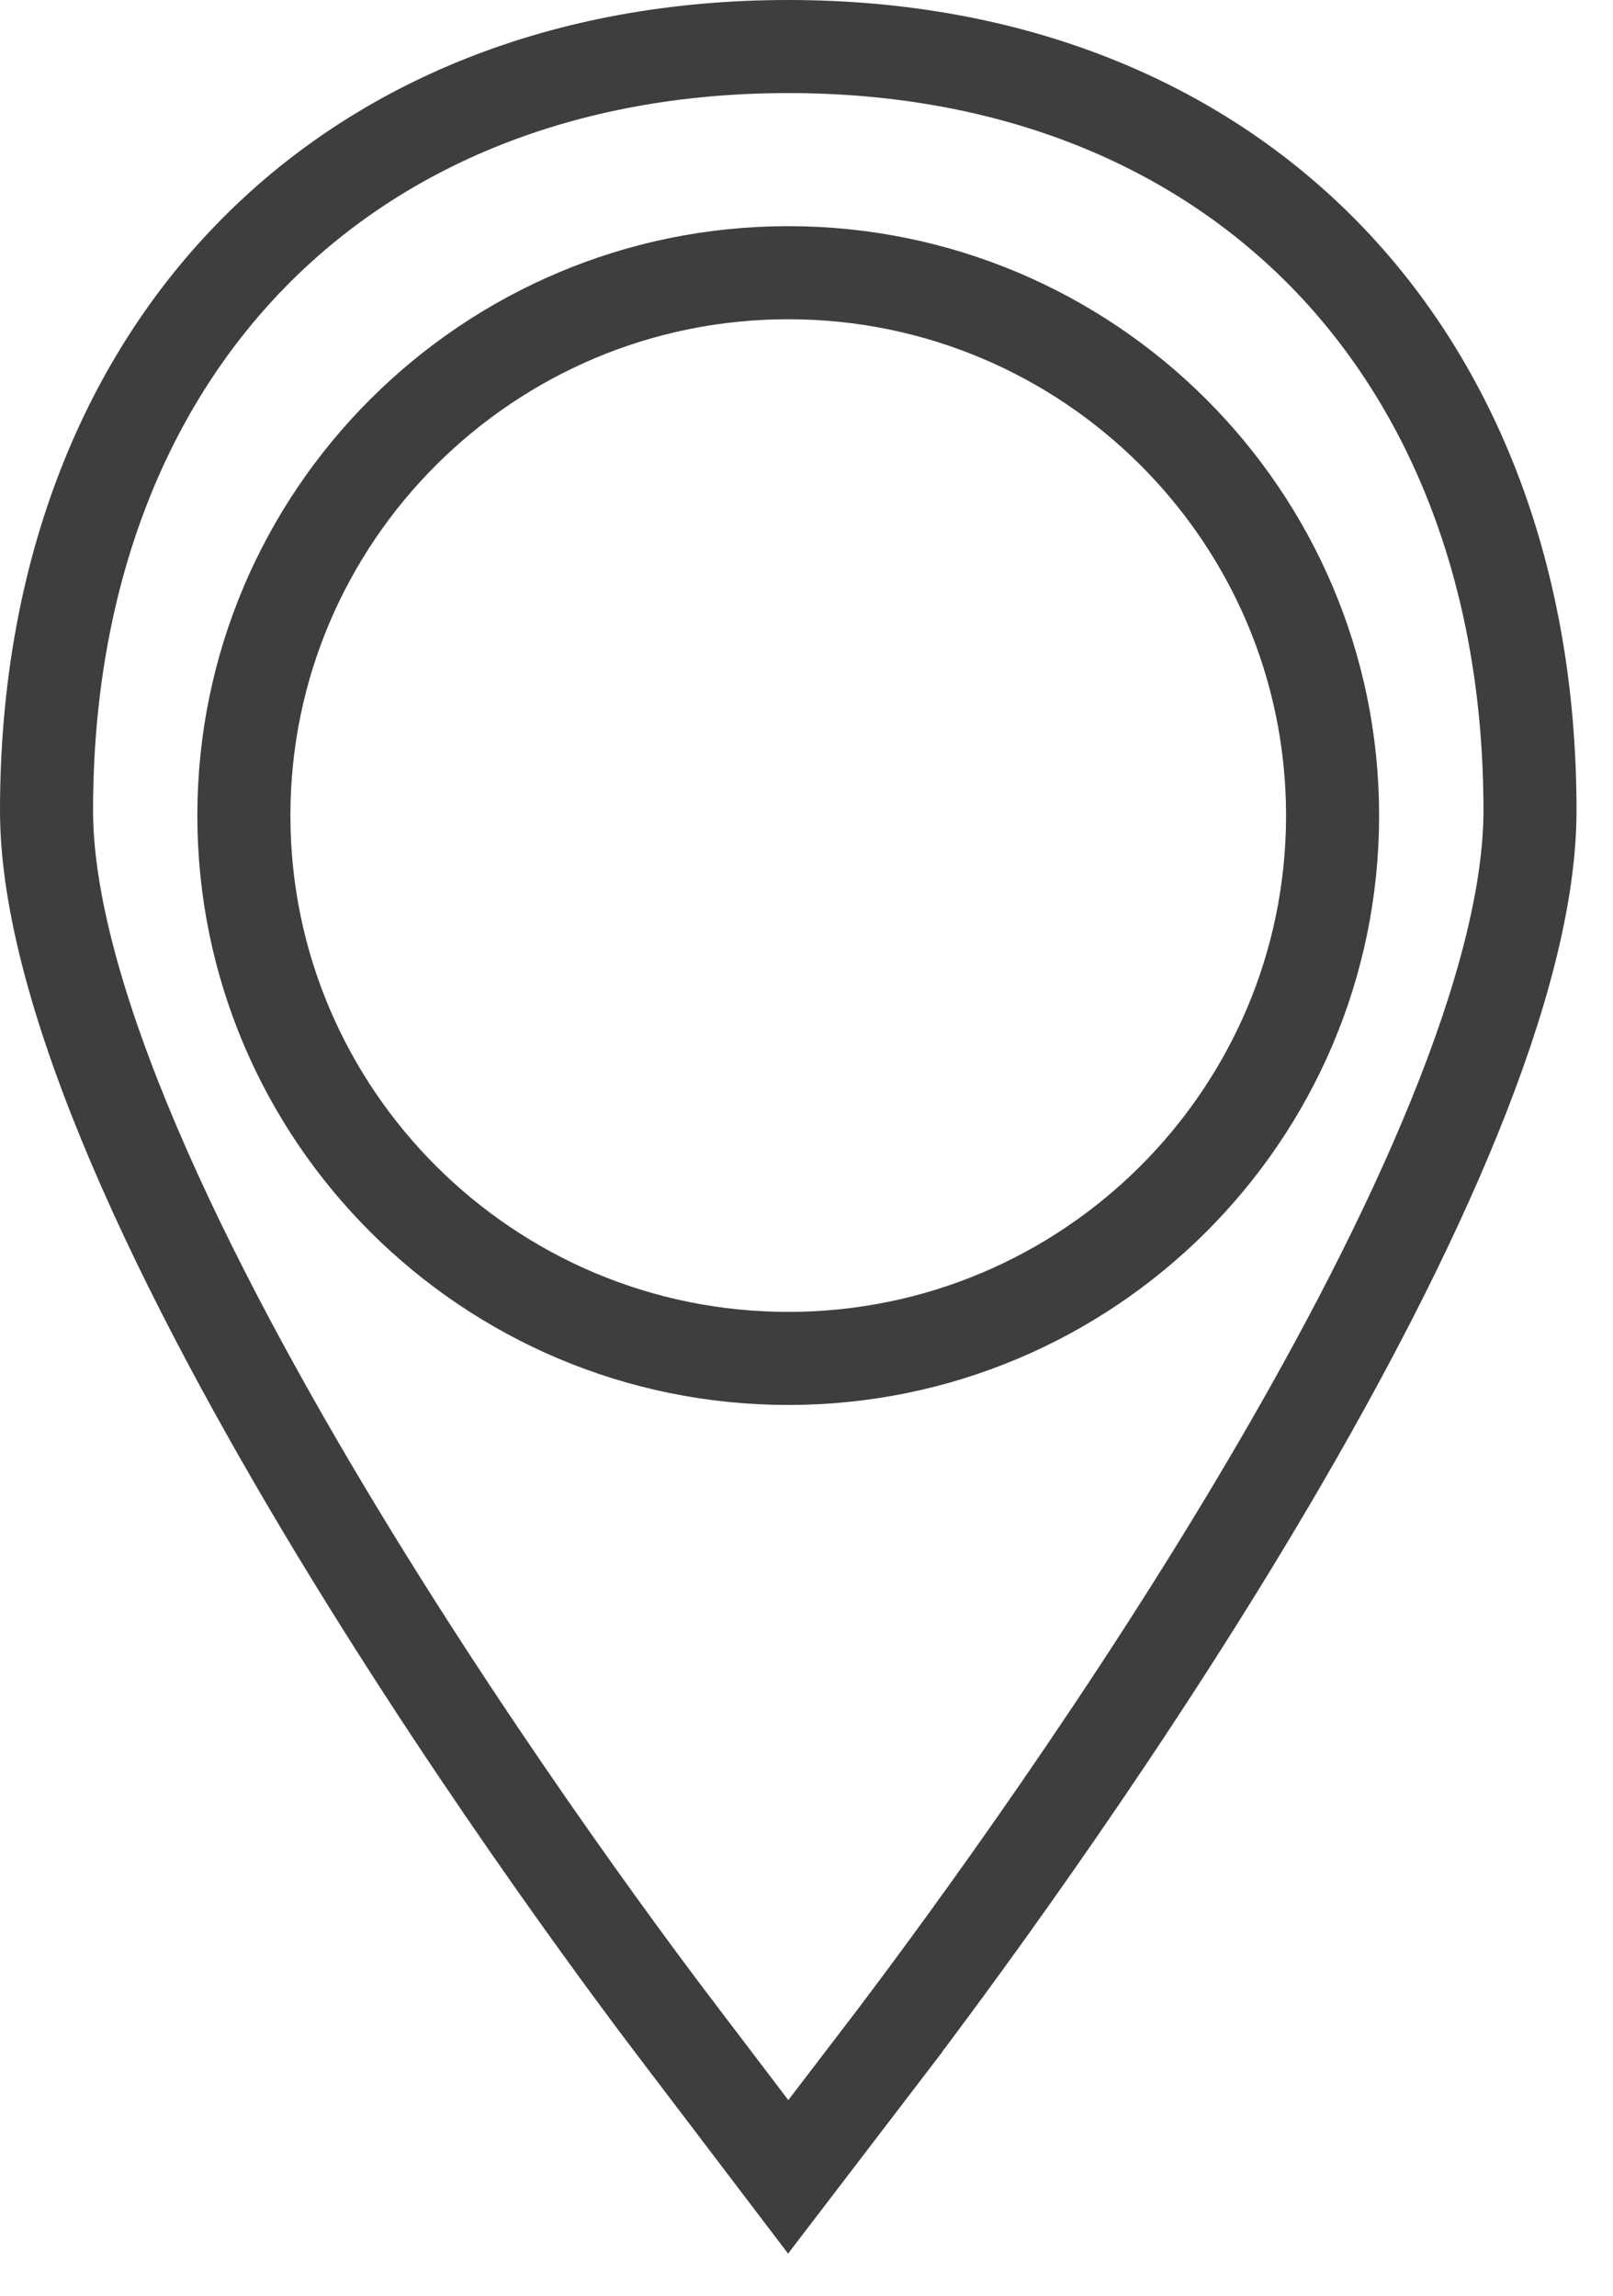 <?xml version="1.0" encoding="UTF-8"?> <svg xmlns="http://www.w3.org/2000/svg" width="26" height="37" viewBox="0 0 26 37" fill="none"> <path d="M12.705 35.083L10.984 32.819L10.982 32.816C10.459 32.133 7.881 28.722 5.437 24.685C4.215 22.666 3.035 20.505 2.163 18.46C1.284 16.399 0.75 14.527 0.75 13.064C0.75 9.322 1.969 6.254 4.04 4.125C6.109 1.997 9.084 0.75 12.706 0.75C16.328 0.75 19.302 1.997 21.372 4.124C23.443 6.254 24.662 9.322 24.662 13.063V13.063C24.662 14.42 24.208 16.126 23.438 18.017C22.674 19.896 21.624 21.898 20.49 23.829C18.222 27.691 15.648 31.214 14.438 32.816C14.438 32.817 14.437 32.817 14.437 32.818L12.705 35.083ZM12.706 4.395C7.869 4.395 3.931 8.317 3.931 13.144C3.931 17.972 7.869 21.893 12.706 21.893C17.543 21.893 21.48 17.971 21.48 13.144C21.48 8.317 17.543 4.395 12.706 4.395Z" stroke="#3E3E3E" stroke-width="1.5"></path> </svg> 